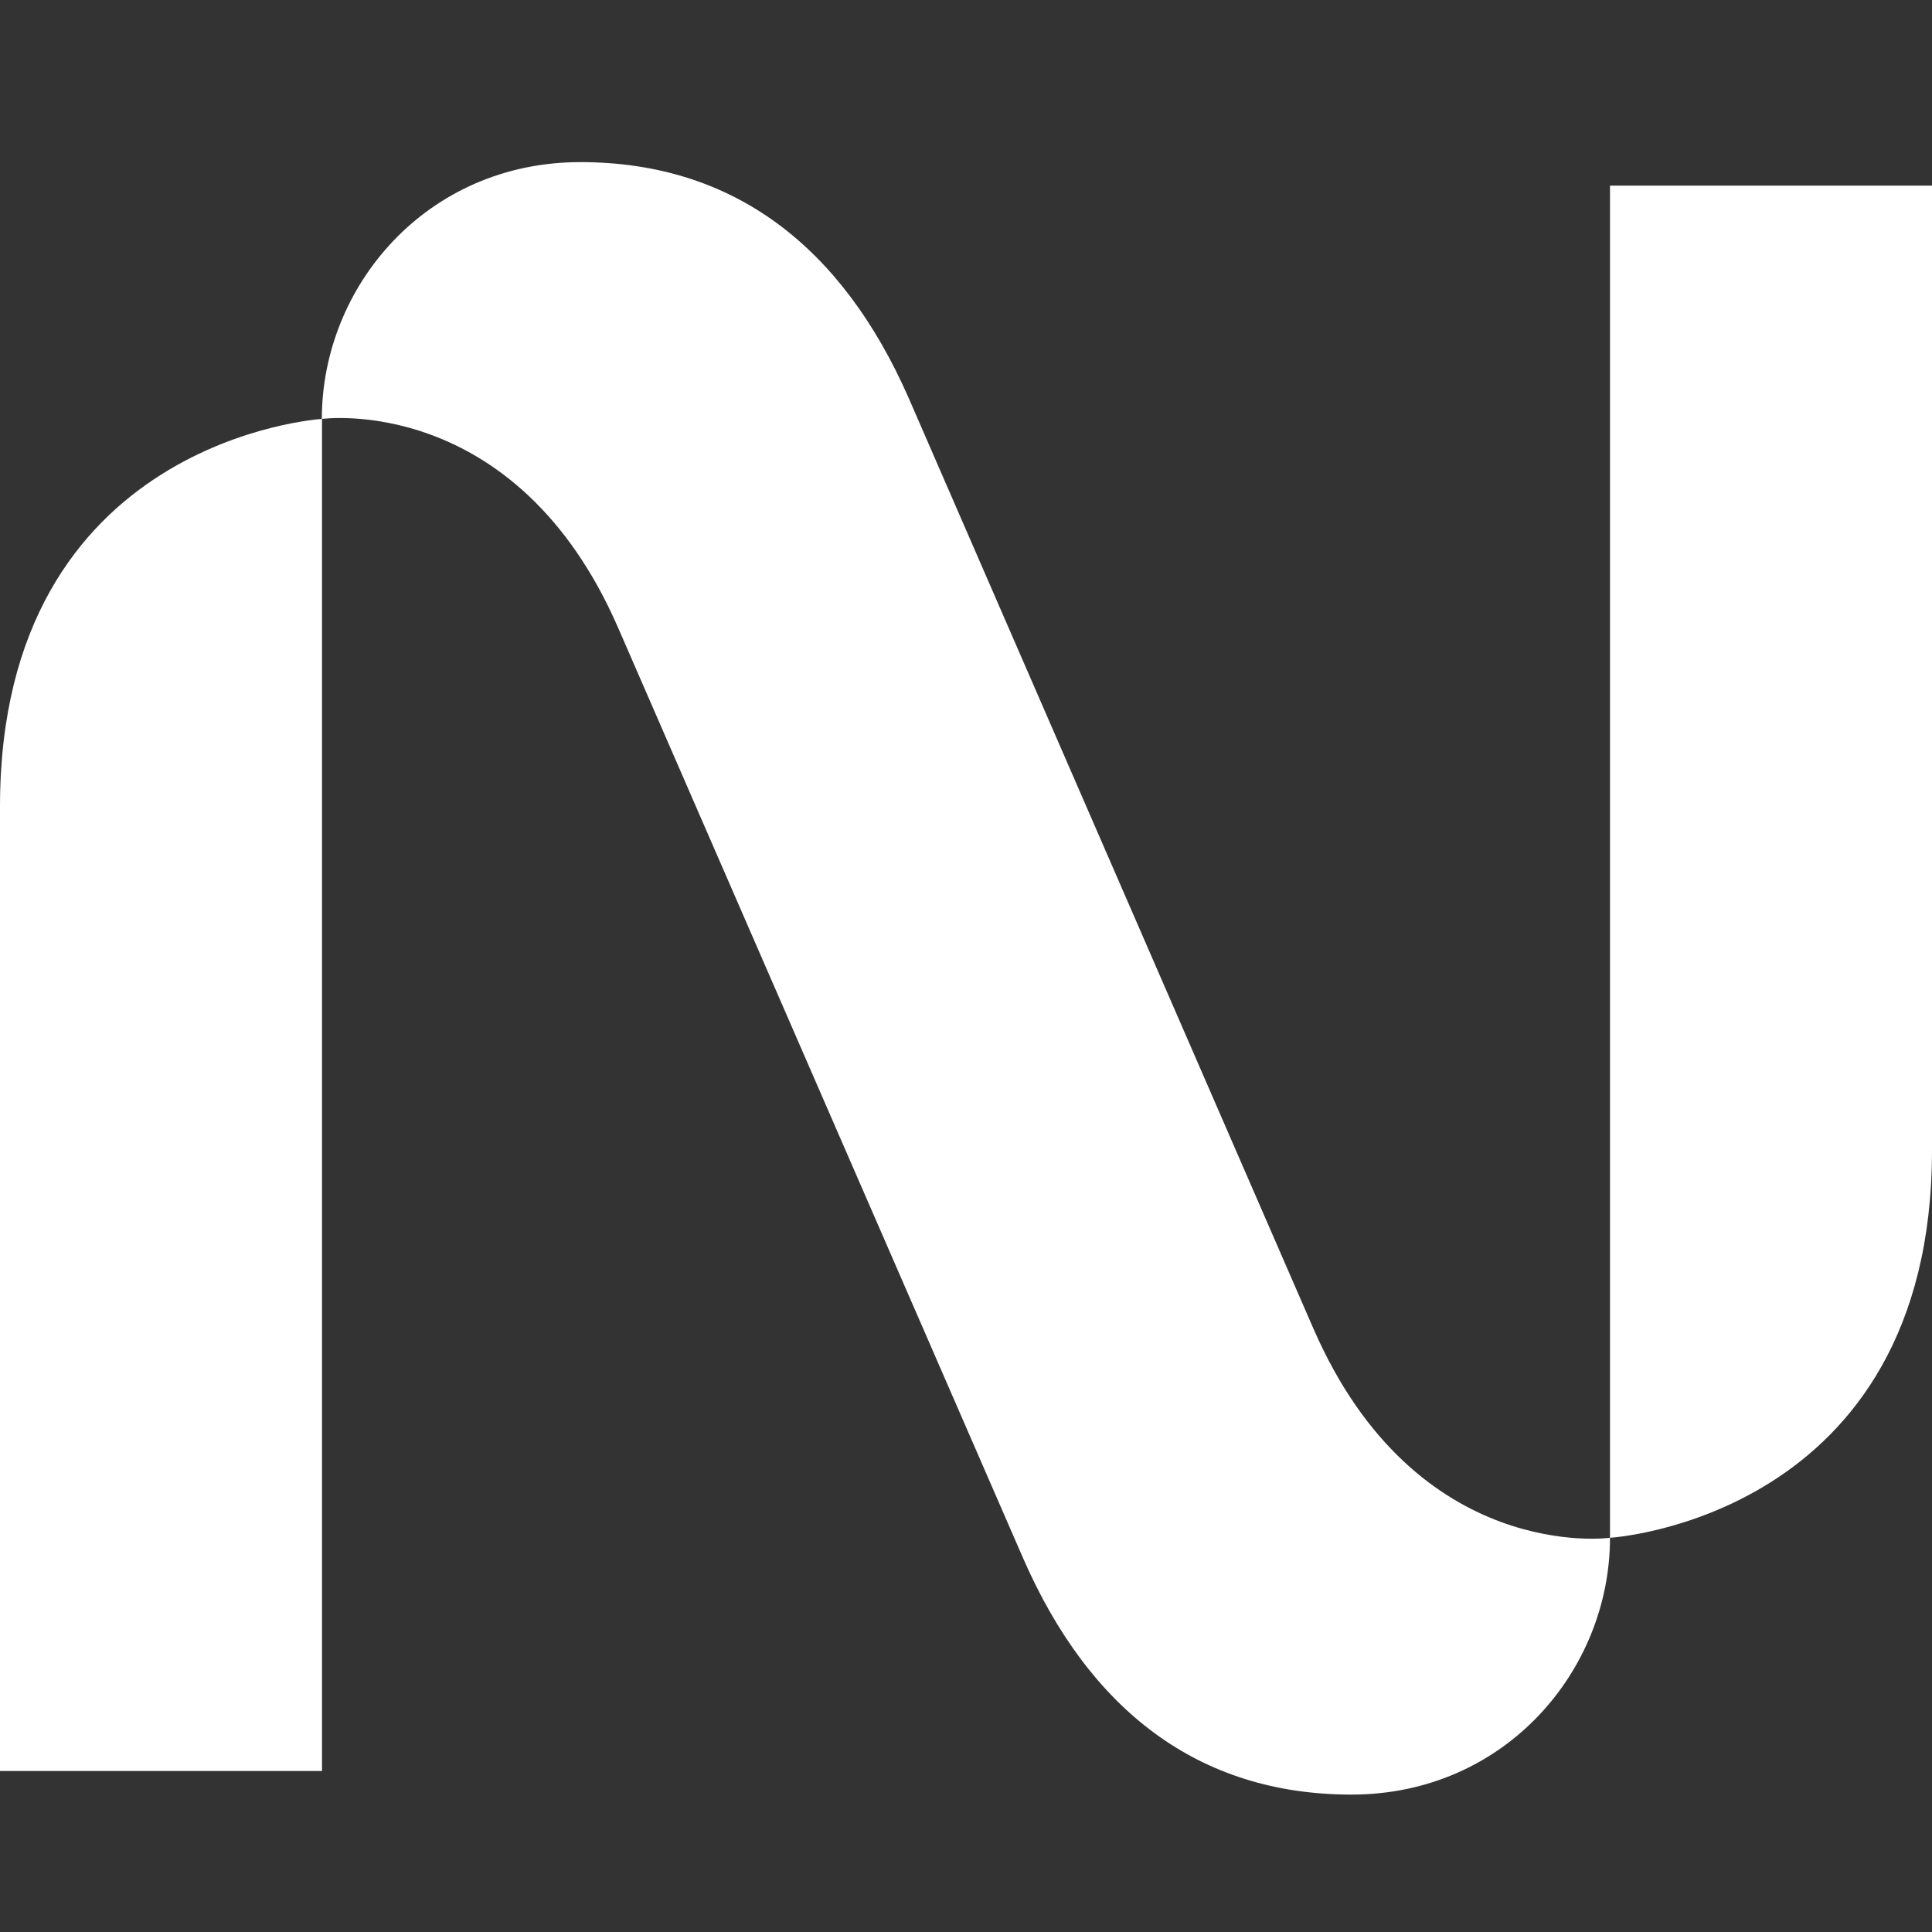 <svg fill="white" fill-rule="evenodd" height="1em" style="flex:none;line-height:1" viewBox="0 0 24 24" width="1em" xmlns="http://www.w3.org/2000/svg"><rect x="0" y="0" width="24" height="24" fill="#333333" stroke="none"/><title>Nebius</title><path d="M20 2.306v16.797s4-.242 4-4.815V2.306h-4zM4 22.001V5.204s-4 .242-4 4.816V22h4z"></path><path d="M16.318 16.51L11.286 4.94c-.824-1.872-2.168-2.926-4.077-2.926-1.908 0-3.211 1.54-3.211 3.19 0 0 2.405-.333 3.68 2.593l5.036 11.57c.821 1.87 2.168 2.926 4.075 2.926 1.905 0 3.211-1.541 3.211-3.19 0 0-2.406.333-3.682-2.594z"></path></svg>